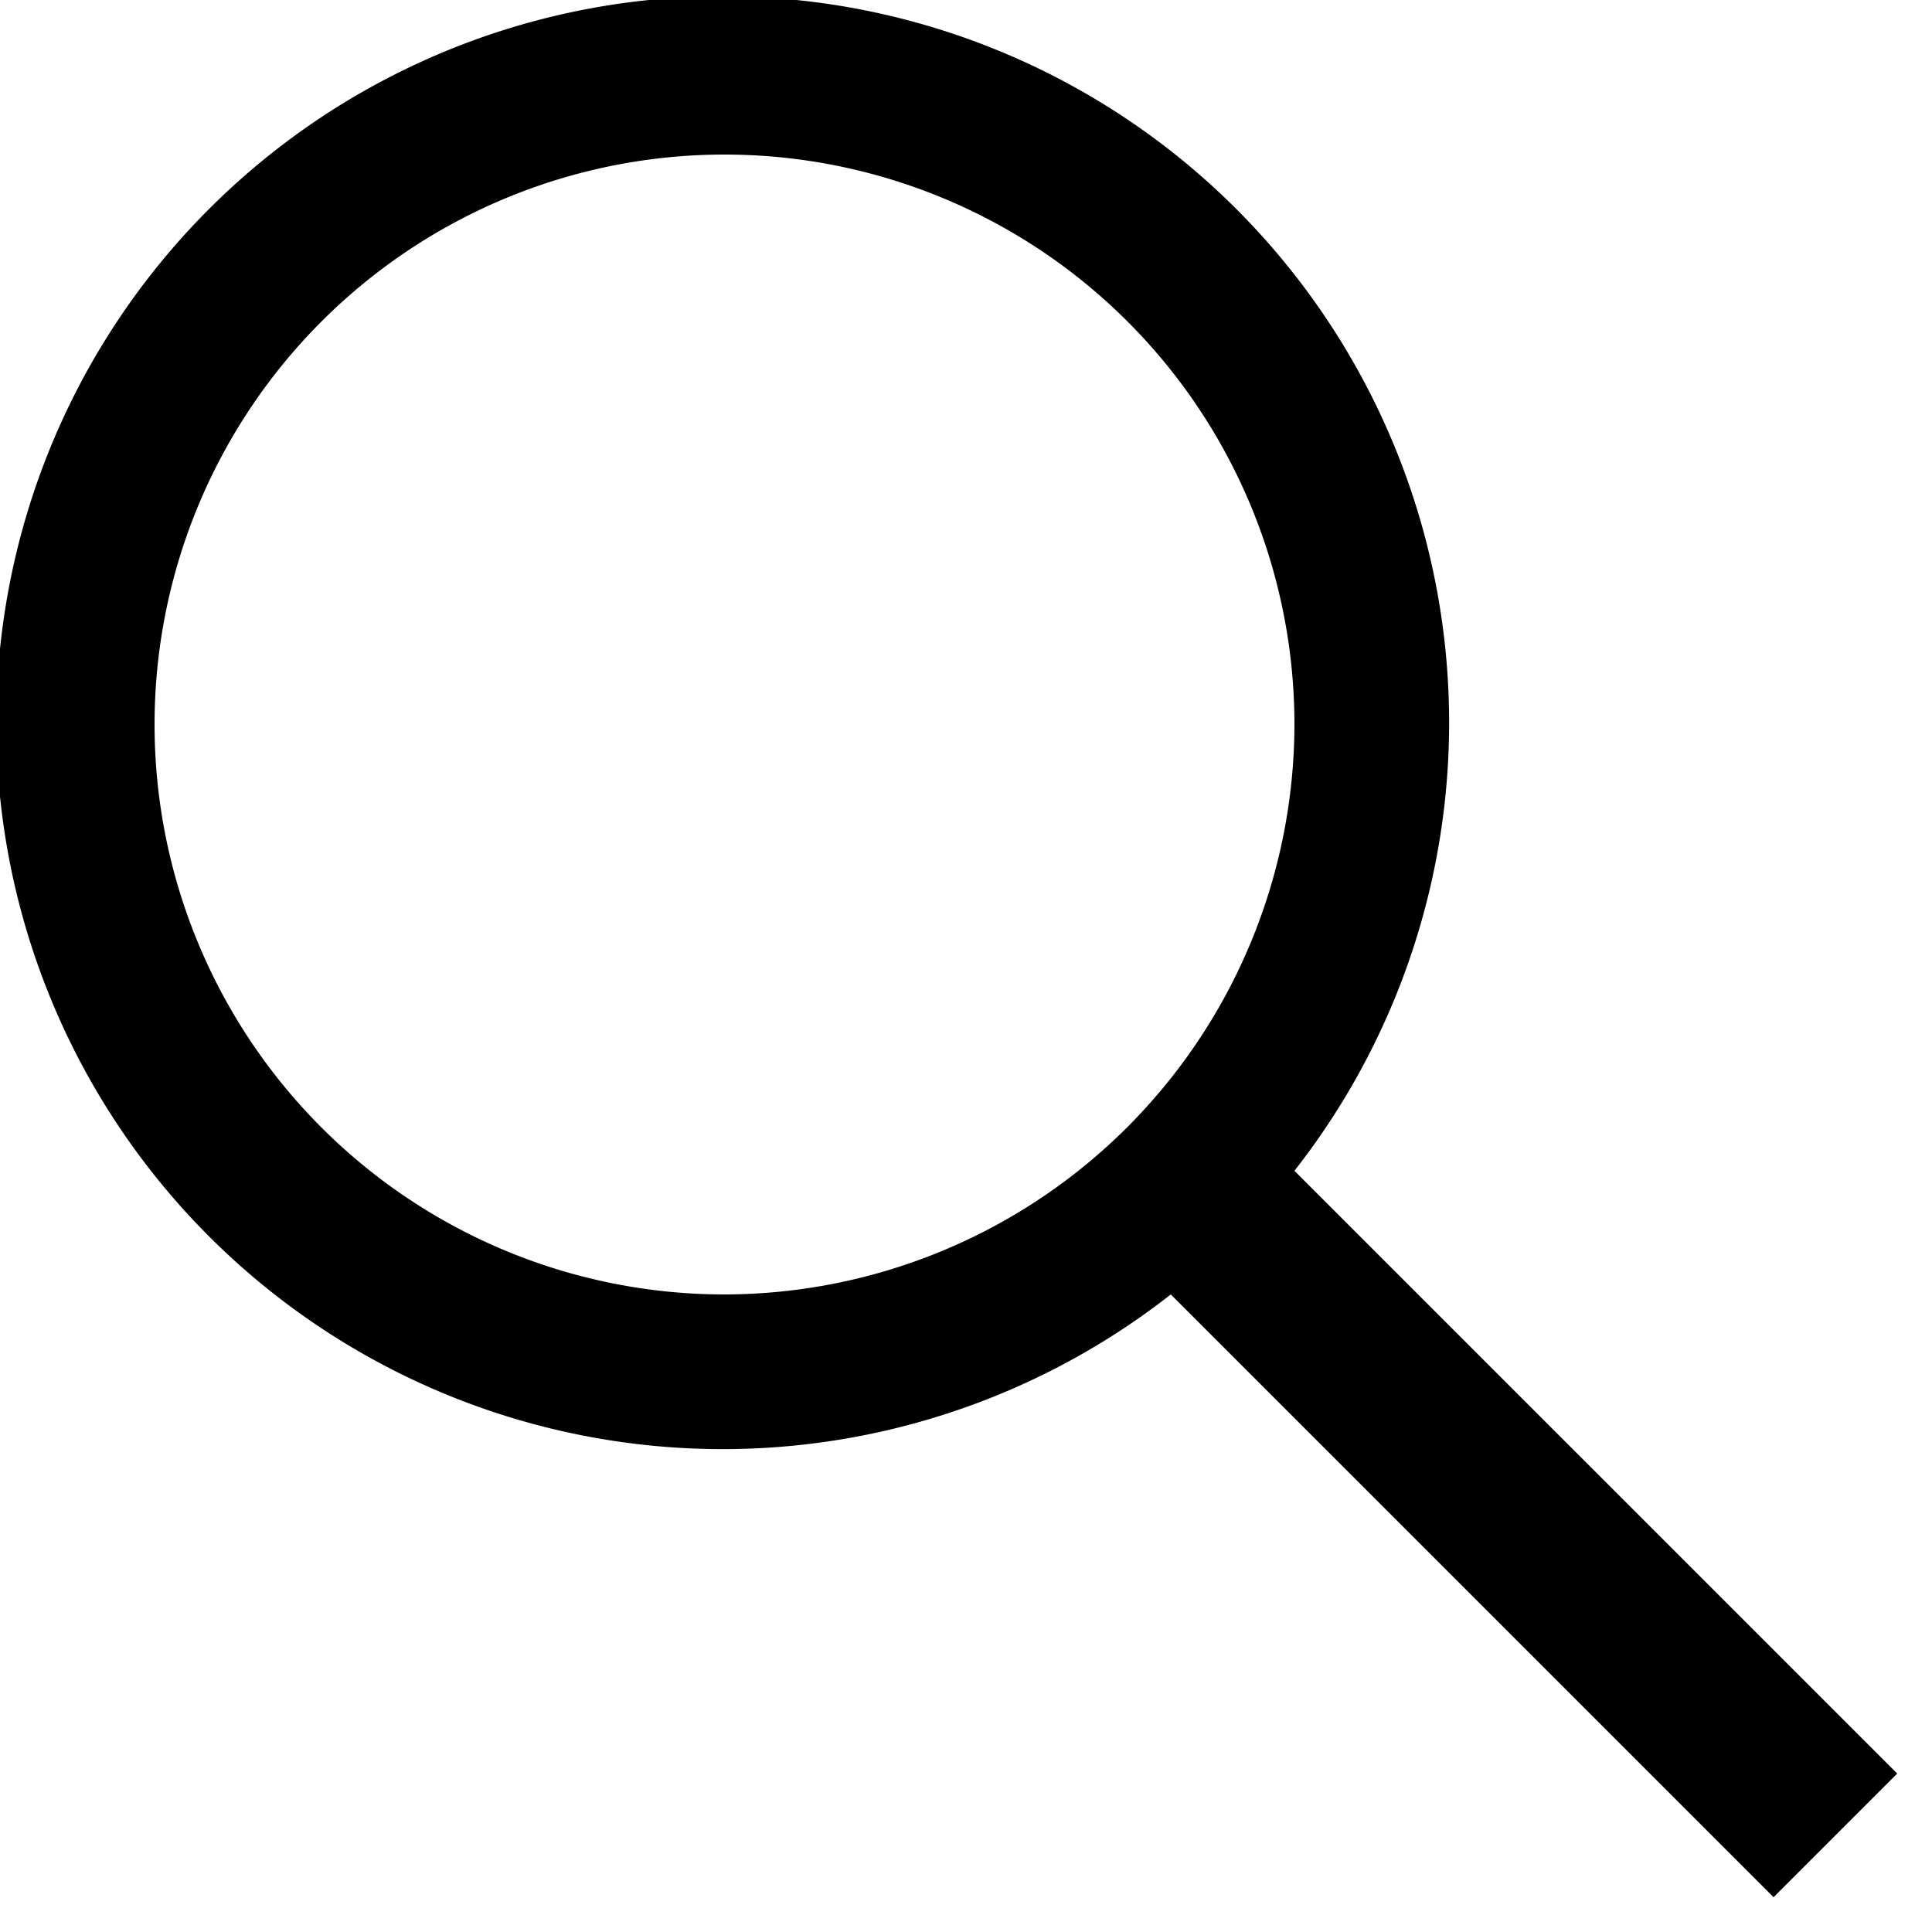 <svg xmlns="http://www.w3.org/2000/svg" width="20" height="20" viewBox="0 0 20 20">
    <path d="M19.64 18.36l-6.24-6.24a7.52 7.52 0 1 0-1.28 1.28l6.24 6.24zM7.5 13.4a5.9 5.9 0 1 1 5.9-5.9 5.91 5.91 0 0 1-5.9 5.9z"/>
</svg>